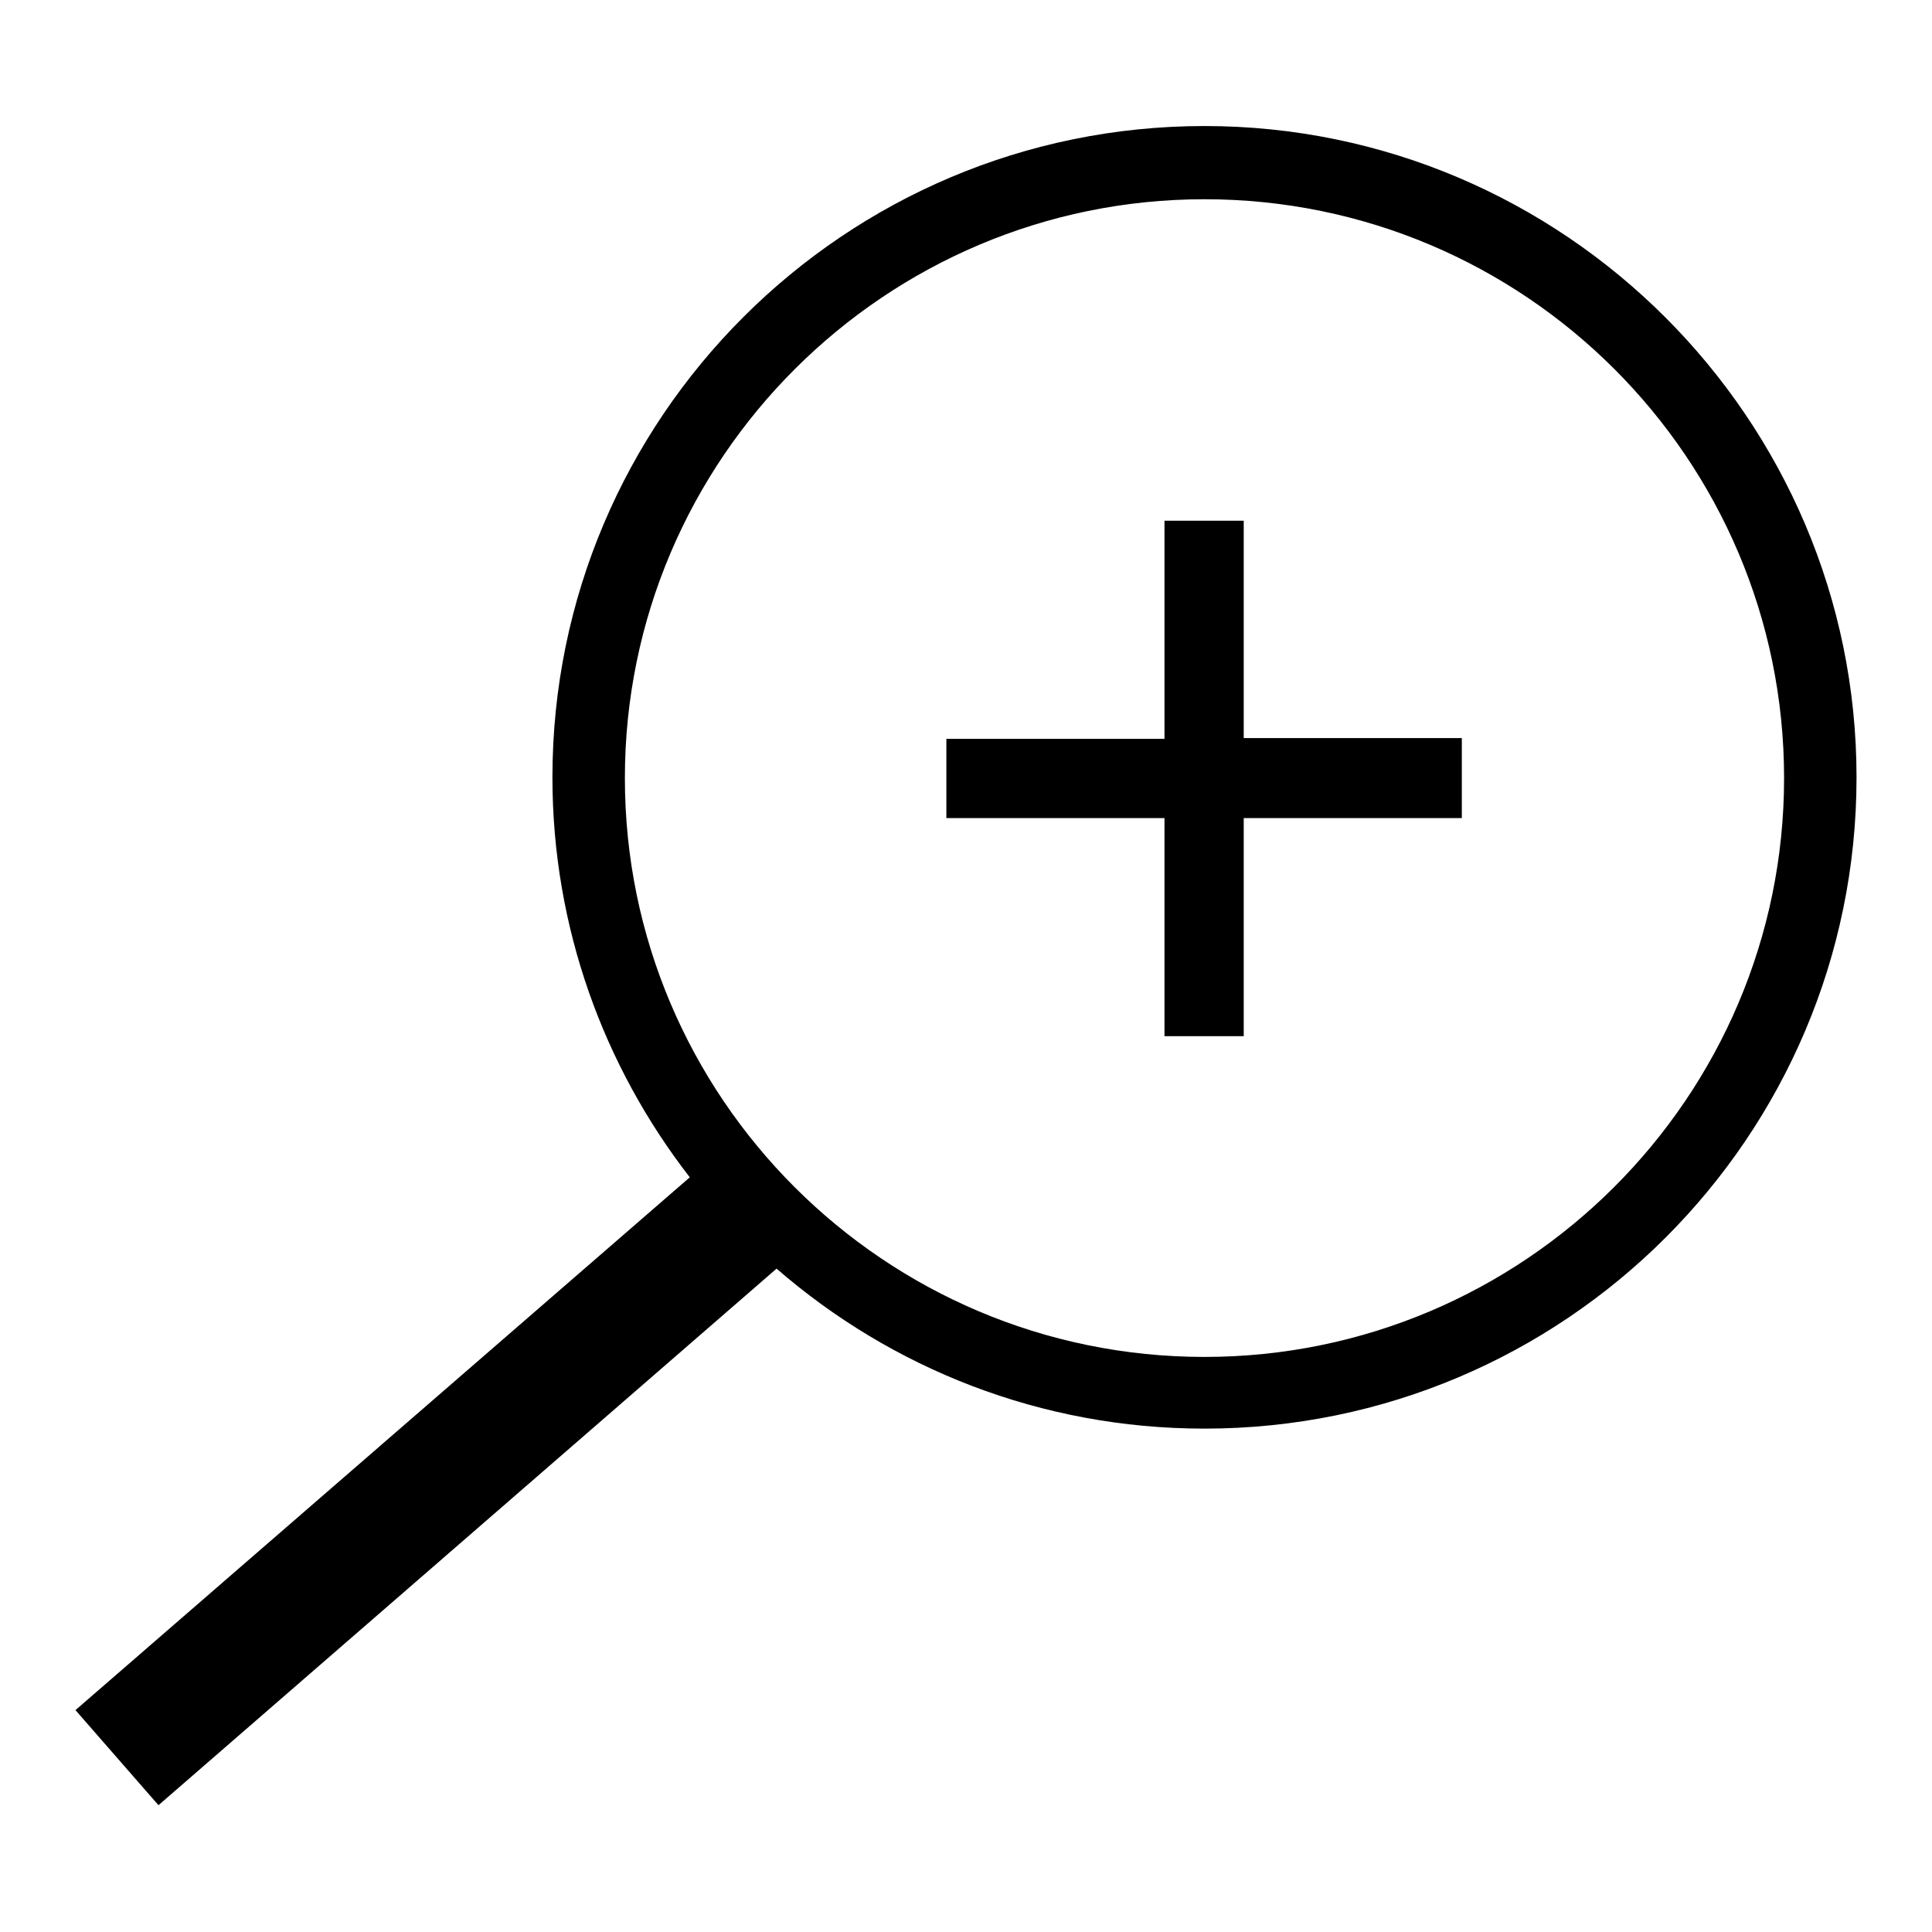 <?xml version="1.0" encoding="utf-8"?>
<!-- Svg Vector Icons : http://www.onlinewebfonts.com/icon -->
<!DOCTYPE svg PUBLIC "-//W3C//DTD SVG 1.1//EN" "http://www.w3.org/Graphics/SVG/1.1/DTD/svg11.dtd">
<svg version="1.1" xmlns="http://www.w3.org/2000/svg" xmlns:xlink="http://www.w3.org/1999/xlink" x="0px" y="0px" viewBox="0 0 256 256" enable-background="new 0 0 256 256" xml:space="preserve">
<g> <path fill="#000000" d="M159.6,16.7c-47.7,0-86.4,38.7-86.4,86.3c0,19.9,6.8,38.3,18.2,53L10,226.6l11,12.6l81.9-71.1 c15.2,13.2,35,21.2,56.7,21.2c47.7,0,86.4-38.7,86.4-86.3C246,55.5,207.2,16.7,159.6,16.7z M159.6,179.8 c-42.4,0-76.8-34.4-76.8-76.7s34.5-76.7,76.8-76.7c42.4,0,76.8,34.4,76.8,76.7S201.9,179.8,159.6,179.8z M164.8,69h-10.5v28.9 h-28.9v10.5h28.9v28.9h10.5v-28.9h28.9V97.8h-28.9V69z"/></g>
</svg>